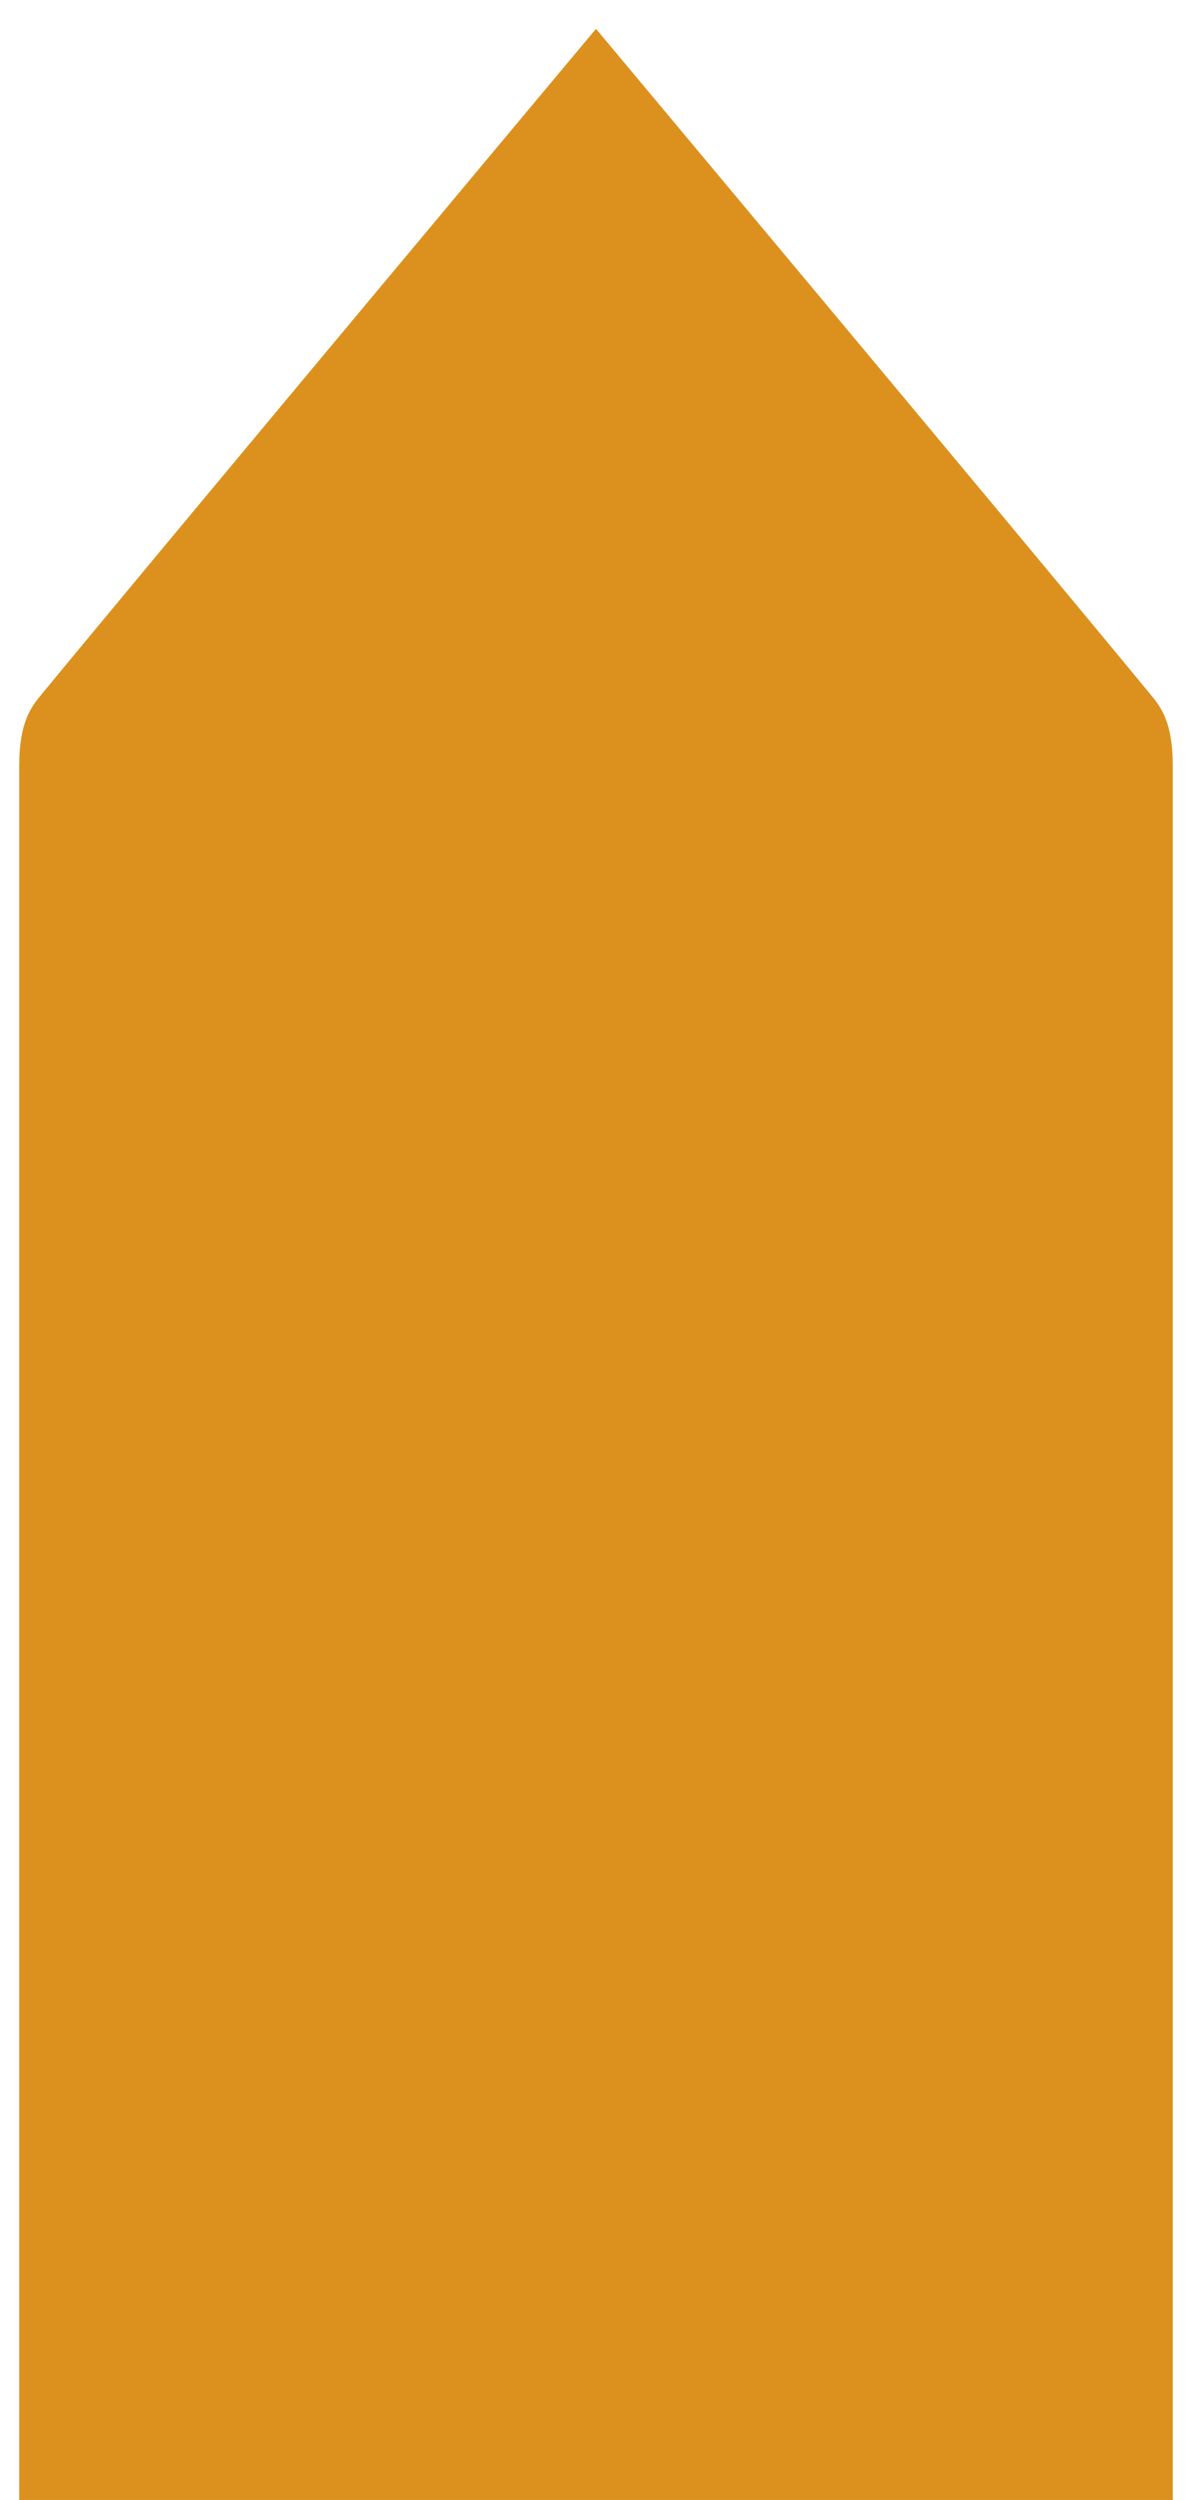 <?xml version="1.0" encoding="utf-8"?>
<!-- Generator: Adobe Illustrator 15.0.0, SVG Export Plug-In . SVG Version: 6.00 Build 0)  -->
<!DOCTYPE svg PUBLIC "-//W3C//DTD SVG 1.1//EN" "http://www.w3.org/Graphics/SVG/1.1/DTD/svg11.dtd">
<svg version="1.1" id="logo" xmlns="http://www.w3.org/2000/svg" xmlns:xlink="http://www.w3.org/1999/xlink" x="0px" y="0px"
	 width="62px" height="130px" viewBox="0 0 62 130" enable-background="new 0 0 62 130" xml:space="preserve">
<path fill="#DC911E" d="M59.857,36.13C52.625,27.354,31,1.5,31,1.5S9.375,27.354,2.142,36.13C1.604,36.782,1,37.583,1,39.813
	C1,51.172,1,131,1,131h30h30c0,0,0-79.828,0-91.188C61,37.583,60.396,36.782,59.857,36.13z"/>
</svg>
